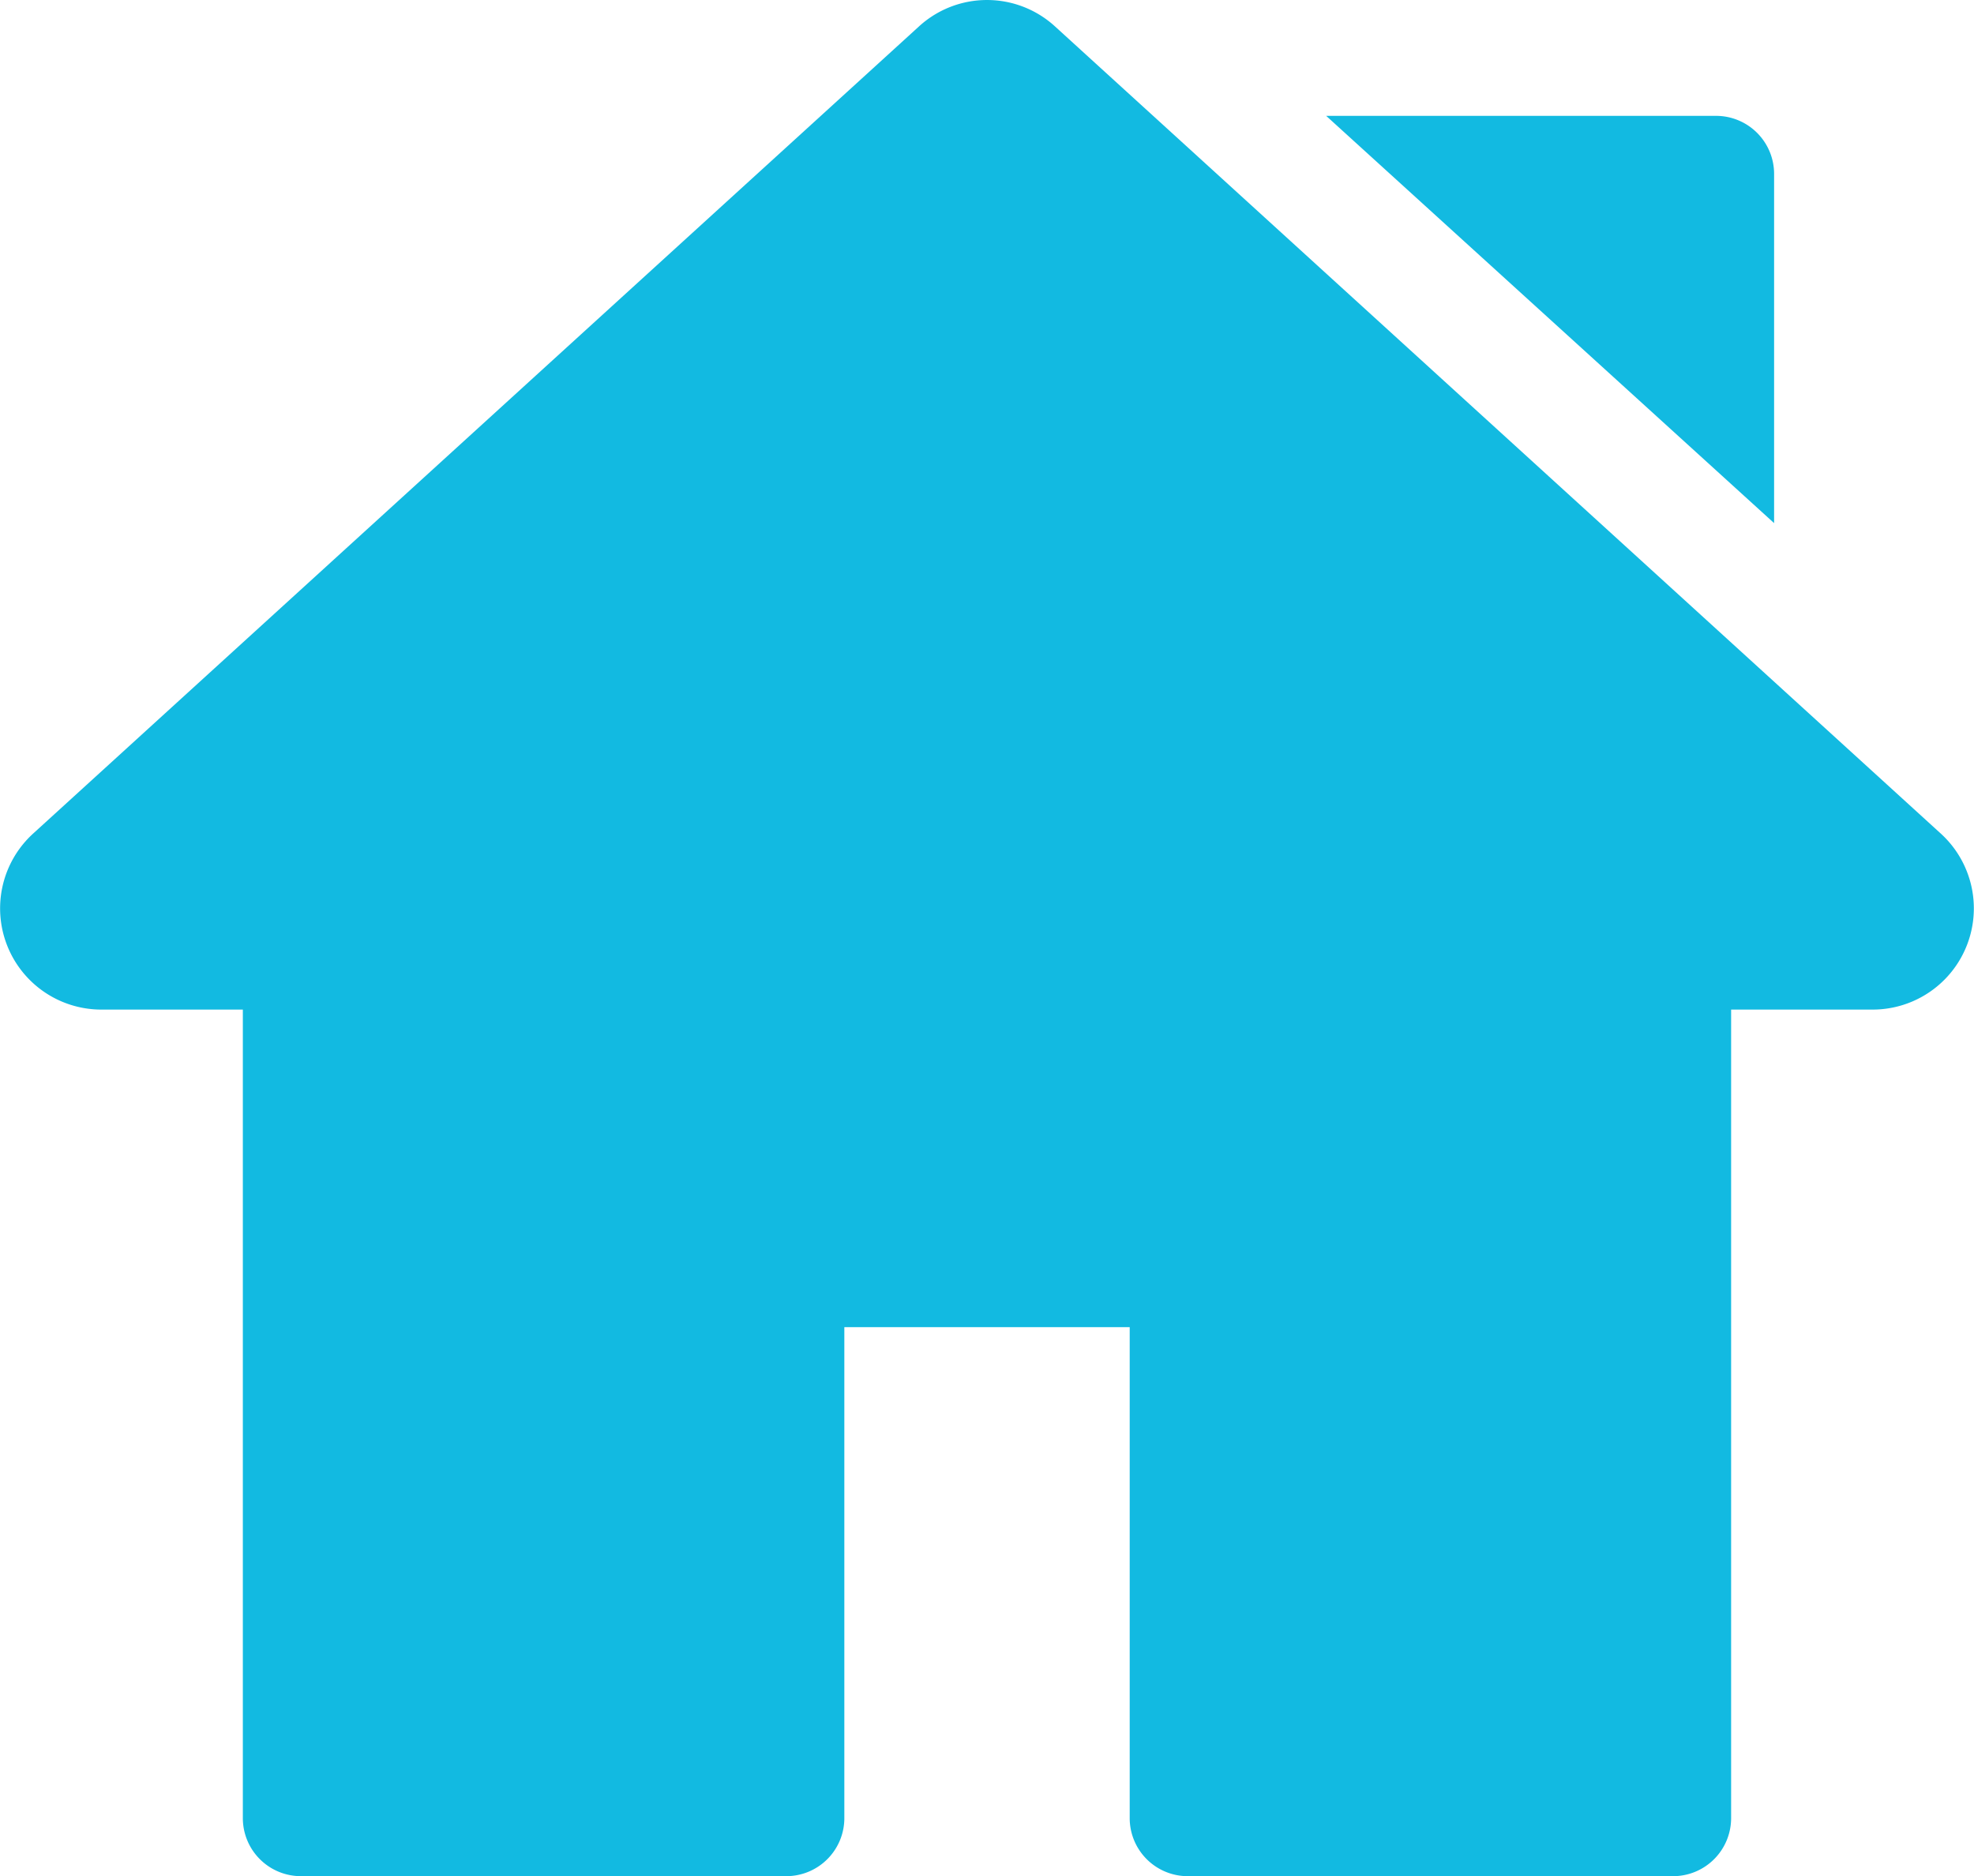 <svg data-name="2-5" xmlns="http://www.w3.org/2000/svg" width="136.294" height="129.545"><g data-name="グループ 1625"><g data-name="グループ 1624"><path data-name="パス 2694" d="M134 57.555L72.854 1.835a6.957 6.957 0 00-9.415 0l-61.15 55.72A6.989 6.989 0 007 69.71h9.767v55.827a4.008 4.008 0 004.008 4.008h33.514a4.008 4.008 0 004.008-4.008v-33.9H78v33.9a4.008 4.008 0 004 4.009h33.516a4.008 4.008 0 004.008-4.008V69.71h9.776a6.988 6.988 0 004.7-12.155z" fill="#12bae1"/></g></g><g data-name="グループ 1627"><g data-name="グループ 1626"><path data-name="パス 2695" d="M118.483 8H91.565l30.927 28.12V12.008A4.008 4.008 0 00118.483 8z" fill="#12bae1"/></g></g></svg>